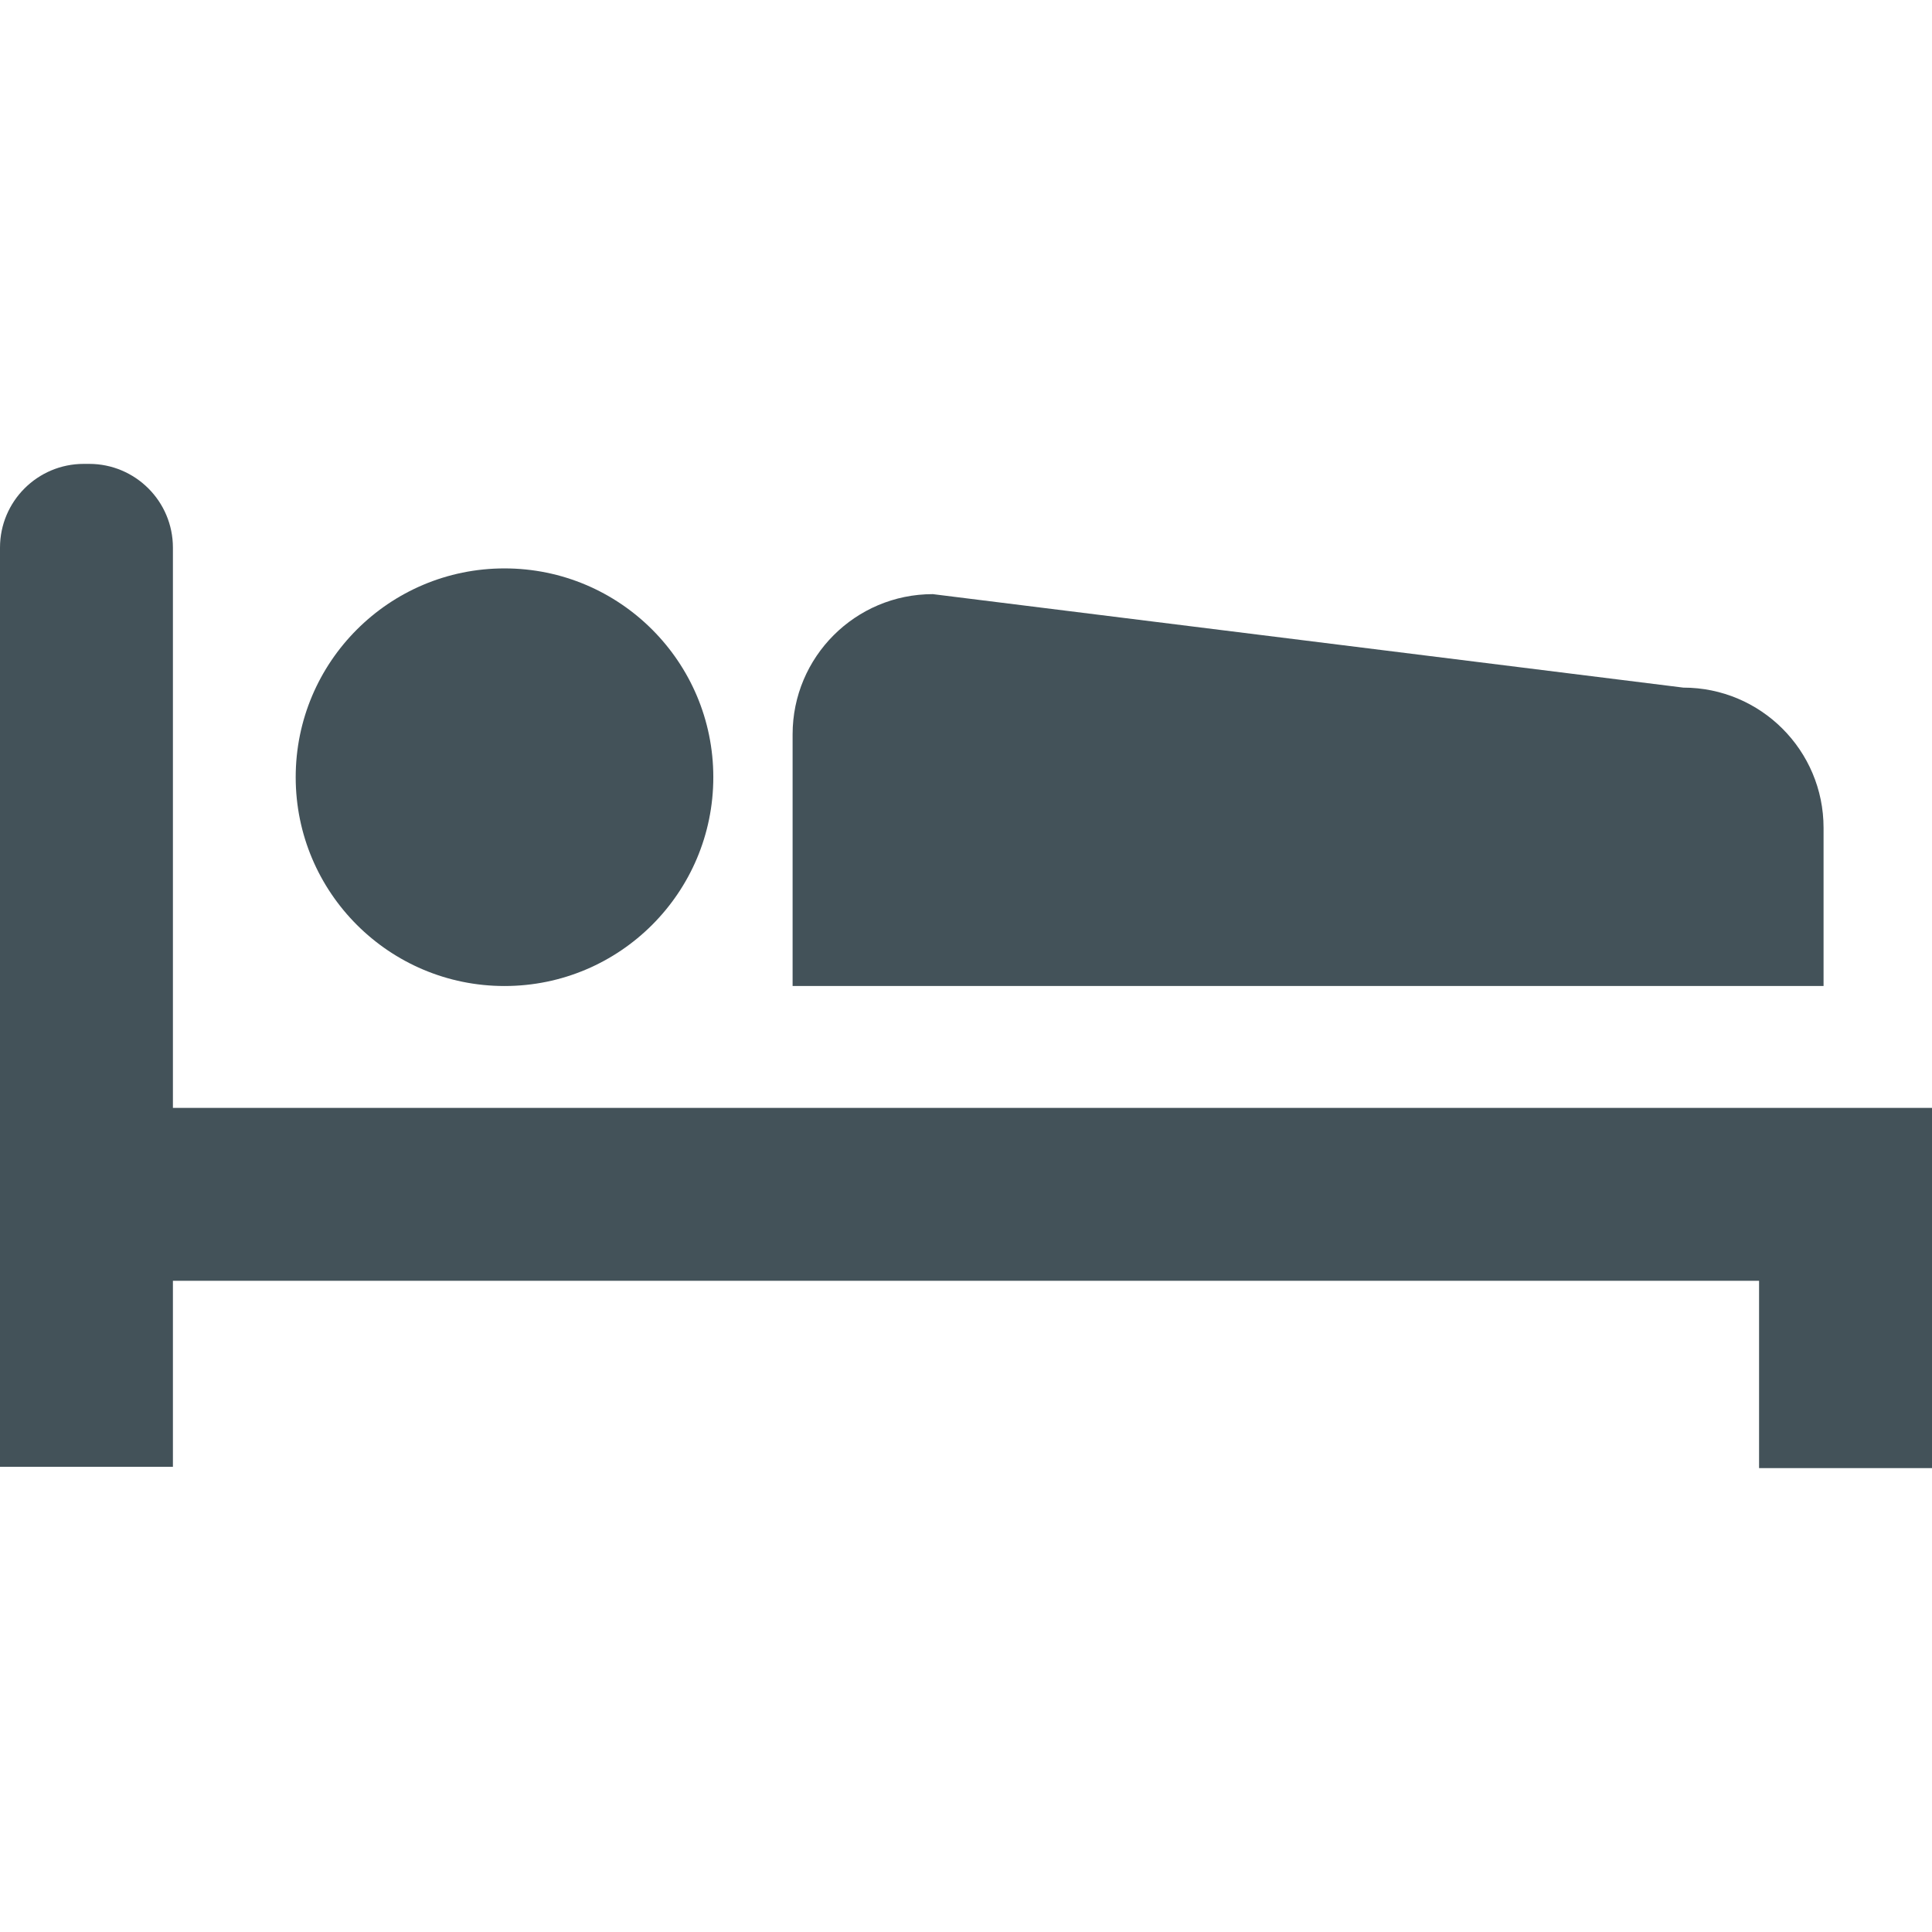 <!--?xml version="1.0" encoding="utf-8"?-->
<!-- Generator: Adobe Illustrator 18.1.1, SVG Export Plug-In . SVG Version: 6.00 Build 0)  -->

<svg version="1.1" id="_x31_0" xmlns="http://www.w3.org/2000/svg" xmlns:xlink="http://www.w3.org/1999/xlink" x="0px" y="0px" viewBox="0 0 512 512" style="width: 48px; height: 48px; opacity: 1;" xml:space="preserve">
<style type="text/css">
	.st0{fill:#374149;}
</style>
<g>
	<path class="st0" d="M466.172,293.598H45.824V145.129c0-12.258-9.938-22.195-22.199-22.195h-1.43
		C9.938,122.934,0,132.871,0,145.129v242.688v0.742l0,0v0.16h45.824v-49.297h420.348v49.332v0.153l0,0v0.16H512v-49.645v-45.824
		H466.172z" style="fill: rgb(67, 82, 89);"></path>
	<path class="st0" d="M483.262,219.386c0-20.523-16.637-37.16-37.16-37.16l-198.894-24.774c-20.524,0-37.16,16.637-37.16,37.161
		v66.691h273.214V219.386z" style="fill: rgb(67, 82, 89);"></path>
	<path class="st0" d="M133.699,261.305c30.562,0,55.336-24.774,55.336-55.336c0-30.558-24.774-55.336-55.336-55.336
		c-30.558,0-55.336,24.778-55.336,55.336C78.363,236.531,103.141,261.305,133.699,261.305z" style="fill: rgb(67, 82, 89);"></path>
</g>
</svg>
